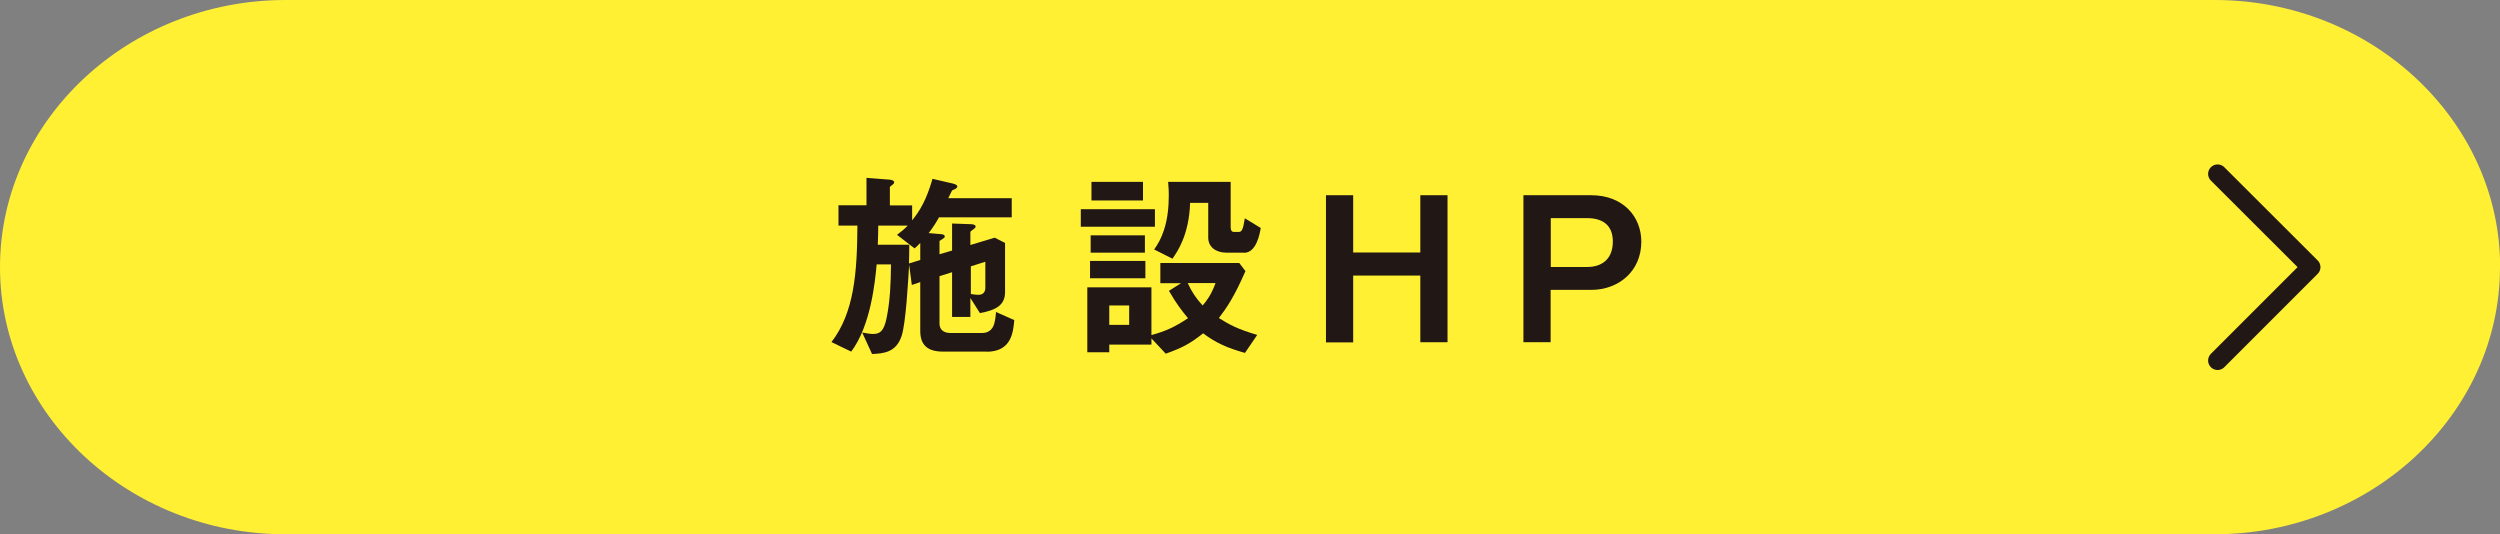<?xml version="1.0" encoding="UTF-8"?><svg xmlns="http://www.w3.org/2000/svg" viewBox="0 0 157.13 33.59"><rect x="0" y="0" width="157.13" height="33.59" fill="#808080" stroke="none"/><defs><style>.d{fill:#211815;}.e{fill:none;stroke:#211815;stroke-linecap:round;stroke-linejoin:round;stroke-width:1.19px;}.f{fill:#fff034;}</style></defs><g id="a"/><g id="b"><g id="c"><g><path class="f" d="M157.13,16.79c0,9.24-8.08,16.79-17.95,16.79H17.95C8.08,33.59,0,26.03,0,16.79S8.08,0,17.95,0h121.24c9.87,0,17.95,7.56,17.95,16.79Z"/><g><path class="d" d="M62.04,22.1h-2.76c-.99,0-1.44-.42-1.44-1.3v-3.07l-.53,.18-.17-1.27c-.06,.99-.2,3.64-.47,4.47-.34,1.03-1.11,1.11-1.86,1.14l-.62-1.35c.32,.06,.52,.09,.68,.09,.44,0,.68-.18,.85-.98,.23-1.11,.27-2.27,.28-3.39h-.9c-.1,1.08-.37,3.85-1.6,5.48l-1.24-.6c1.44-1.87,1.61-4.39,1.63-7.32h-1.19v-1.28h1.76v-1.72l1.44,.11c.09,.01,.3,.04,.3,.17,0,.06-.05,.11-.09,.14-.1,.08-.18,.13-.18,.17v1.14h1.4v.94c.51-.63,.91-1.32,1.28-2.61l1.29,.3c.15,.04,.27,.09,.27,.18,0,.06-.04,.1-.09,.13-.02,.03-.2,.09-.24,.12-.02,.02-.2,.42-.24,.49h3.99v1.2h-4.57c-.23,.41-.41,.68-.65,.99l.68,.06c.15,.01,.33,.02,.33,.16,0,.06-.04,.09-.18,.18-.14,.07-.15,.09-.15,.13v.8l.79-.23v-1.7l1.15,.04c.14,0,.33,.03,.33,.15,0,.04-.02,.09-.15,.18-.15,.11-.18,.13-.18,.17v.81l1.53-.46,.65,.33v3.09c0,.84-.6,1.14-1.58,1.32l-.6-.95v1.19h-1.15v-2.81l-.79,.25v2.99c0,.29,.18,.58,.68,.58h2.04c.14,0,.52-.06,.68-.47,.11-.28,.14-.7,.15-.85l1.15,.51c-.07,.79-.19,1.99-1.75,1.99Zm-4.2-6.83c-.1,.12-.23,.23-.36,.34l-1.1-.85c.29-.22,.46-.36,.67-.58h-1.85c0,.43-.01,.71-.03,1.2h1.98c0,.42-.01,.9-.02,1.18l.71-.22v-1.08Zm4.09,1.18l-.91,.29v1.74c.24,.04,.37,.05,.48,.05,.39,0,.43-.32,.43-.42v-1.66Z"/><path class="d" d="M67.93,14.25v-1.1h4.66v1.1h-4.66Zm10.31,7.93c-1.15-.33-1.8-.62-2.62-1.23-.8,.63-1.28,.9-2.35,1.28l-.9-.96v.39h-2.65v.48h-1.38v-4.08h4.03v3c.91-.25,1.47-.51,2.3-1.06-.38-.46-.7-.86-1.2-1.72l.76-.48h-1.3v-1.27h4.96l.39,.51c-.72,1.65-1.18,2.3-1.67,2.95,.65,.41,1.18,.7,2.41,1.06l-.77,1.13Zm-9.73-4.69v-1.09h3.48v1.09h-3.48Zm.04-1.61v-1.09h3.41v1.09h-3.41Zm.05-3.28v-1.17h3.24v1.17h-3.24Zm2.37,6.6h-1.25v1.22h1.25v-1.22Zm7.21-3.32h-1.11c-.65,0-1.13-.36-1.13-.94v-2.19h-1.14c-.06,2.03-.82,3.1-1.11,3.51l-1.15-.58c.23-.33,.43-.65,.62-1.23,.23-.7,.3-1.44,.3-2.18,0-.25,0-.34-.04-.84h3.93v2.83c0,.28,.11,.32,.22,.32h.29c.23,0,.28-.27,.38-.86l1,.61c-.06,.38-.28,1.56-1.05,1.56Zm-3.53,1.91c.27,.58,.52,.96,.94,1.41,.2-.24,.52-.61,.81-1.41h-1.75Z"/><path class="d" d="M89.27,21.52v-4.2h-4.22v4.2h-1.71V12.27h1.71v3.6h4.22v-3.6h1.71v9.24h-1.71Z"/><path class="d" d="M100.01,18.22h-2.55v3.29h-1.71V12.27h4.26c2.01,0,3.15,1.35,3.15,2.92,0,1.86-1.43,3.03-3.15,3.03Zm-.25-4.51h-2.29v3.07h2.29c.95,0,1.61-.52,1.61-1.6s-.71-1.47-1.61-1.47Z"/></g><polyline class="e" points="139.38 22.66 145.25 16.79 139.38 10.93"/></g></g></g></svg>